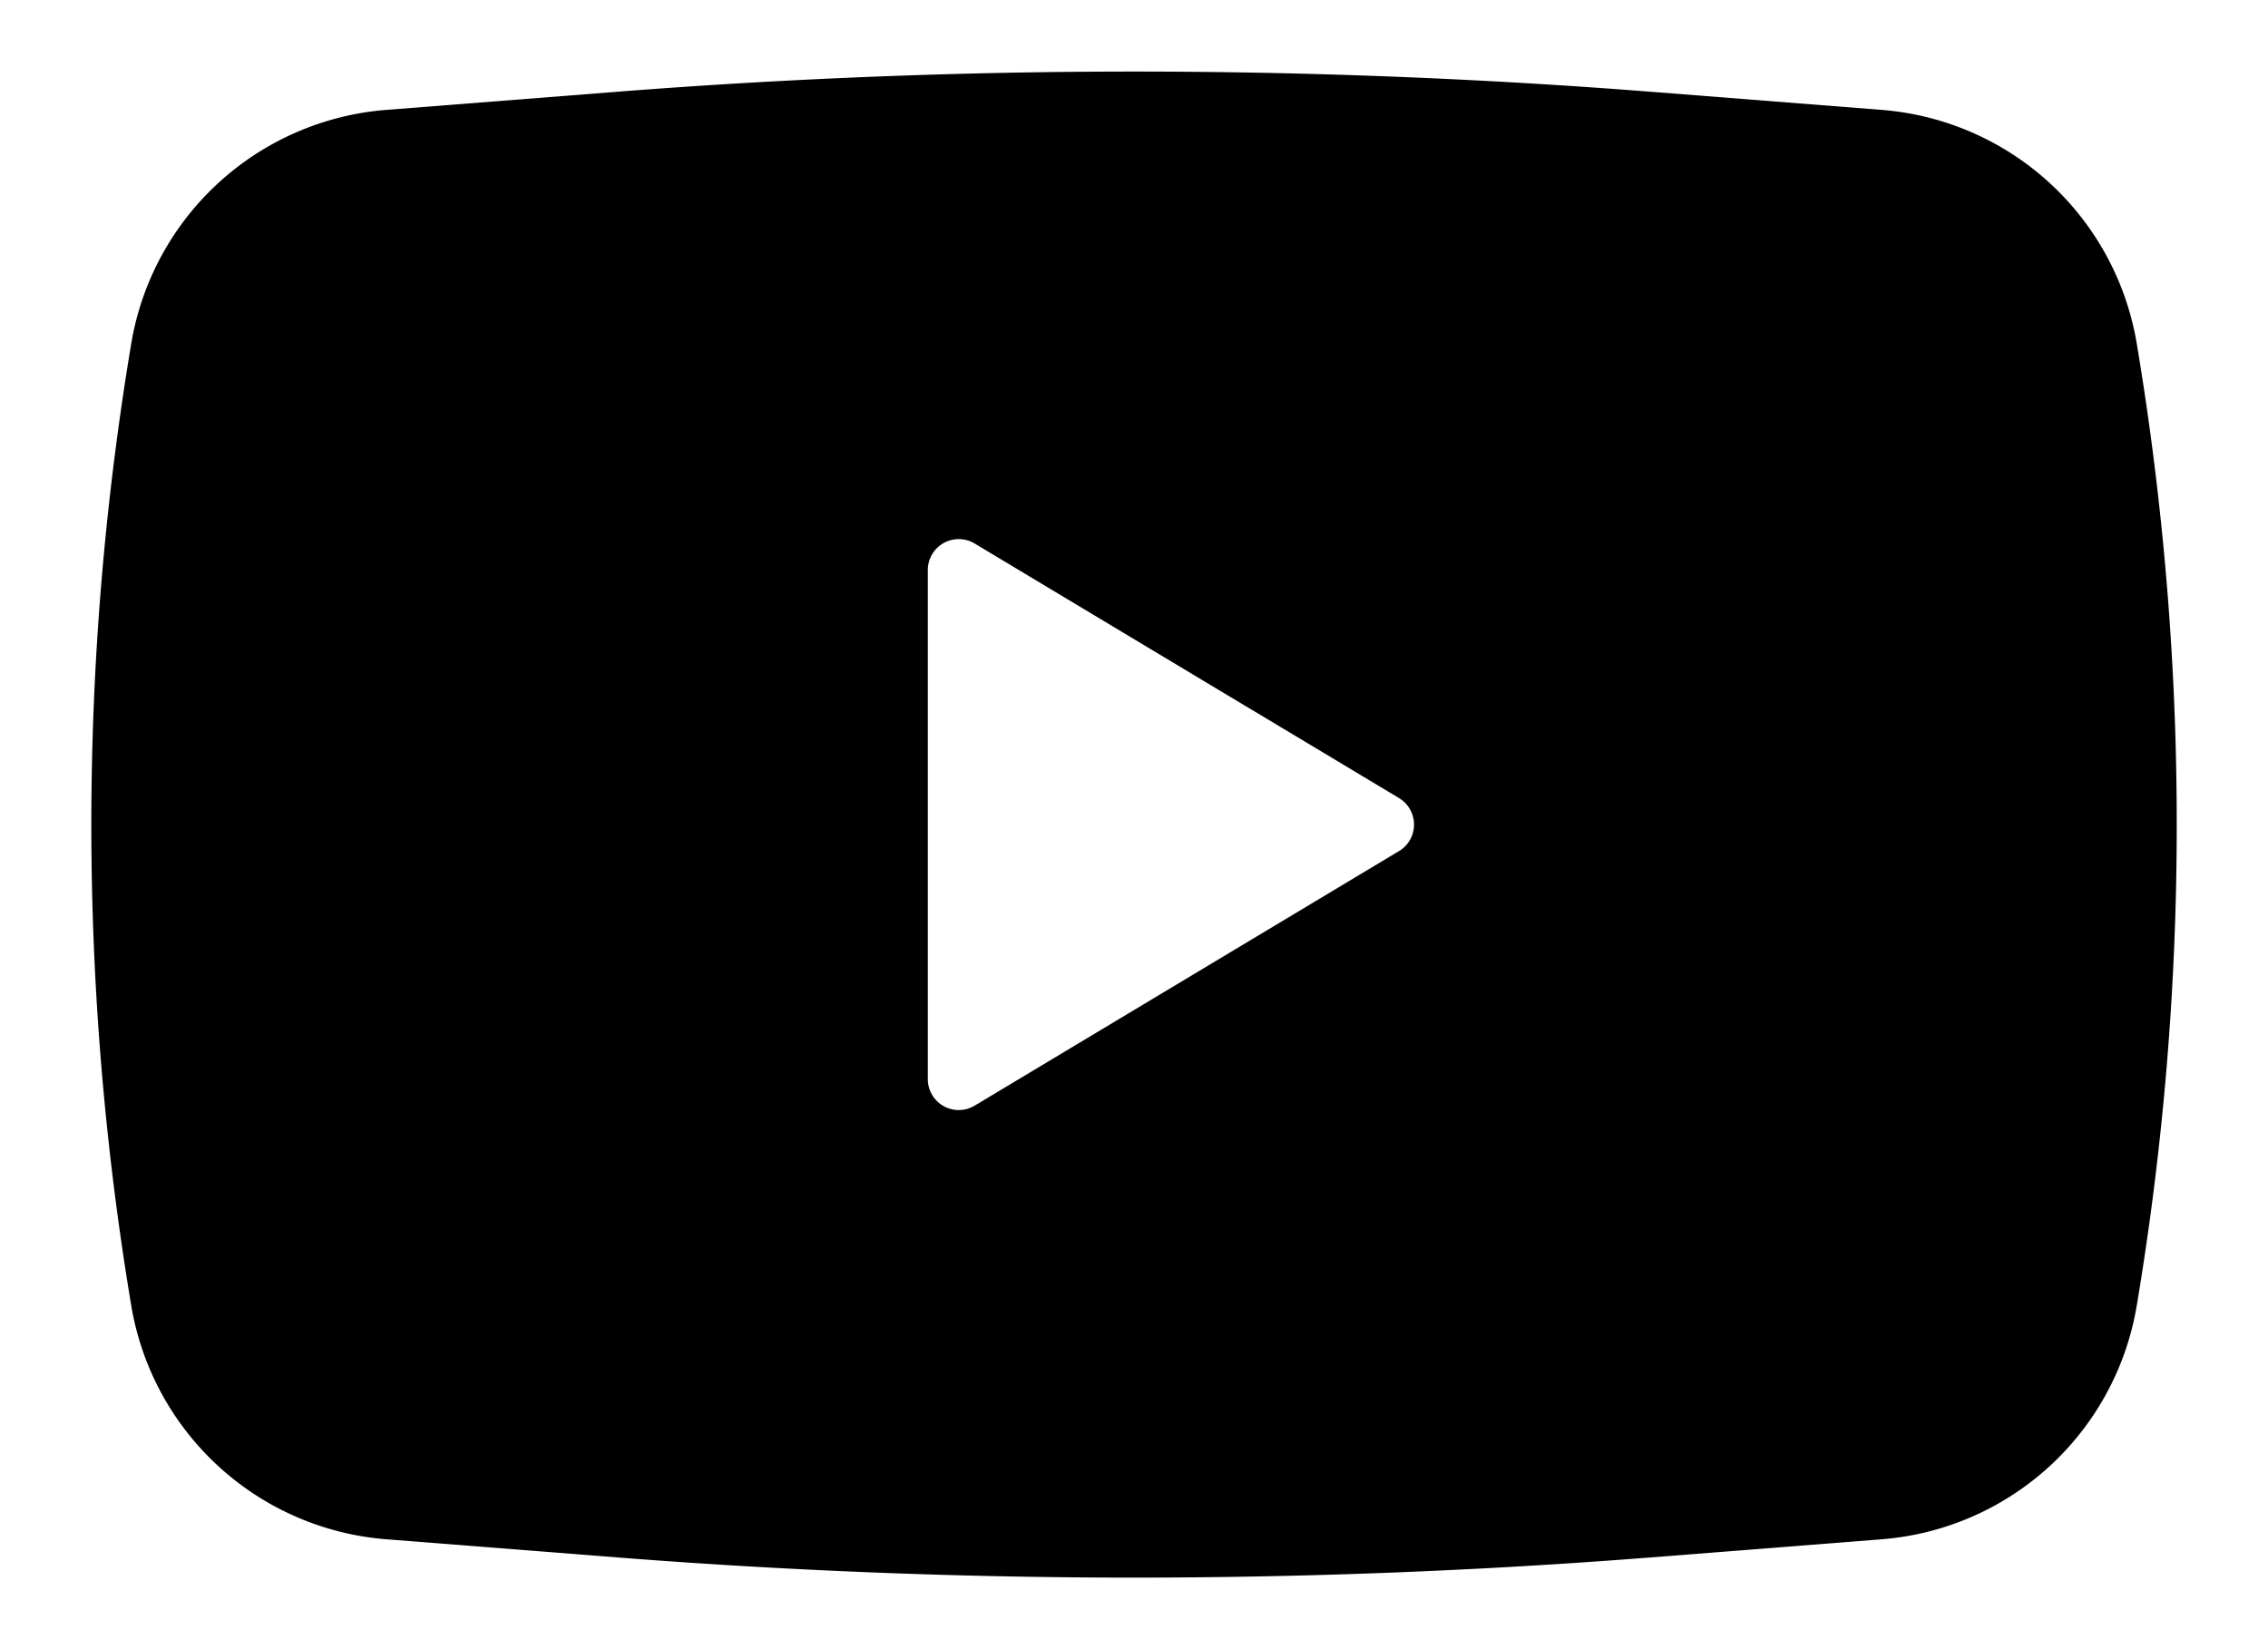 <svg width="22" height="16" fill="none" xmlns="http://www.w3.org/2000/svg"><path fill-rule="evenodd" clip-rule="evenodd" d="M5.989.89a64.248 64.248 0 0 1 10.022 0l2.241.176a2.725 2.725 0 0 1 2.475 2.268c.517 3.09.517 6.243 0 9.332a2.725 2.725 0 0 1-2.475 2.268l-2.24.176a64.24 64.24 0 0 1-10.023 0l-2.24-.176a2.725 2.725 0 0 1-2.476-2.268 28.315 28.315 0 0 1 0-9.332 2.725 2.725 0 0 1 2.475-2.268L5.99.89ZM9 10.47V5.53a.3.3 0 0 1 .454-.257l4.117 2.47a.3.3 0 0 1 0 .514l-4.117 2.47A.3.3 0 0 1 9 10.47Z" fill="currentColor"/></svg>
